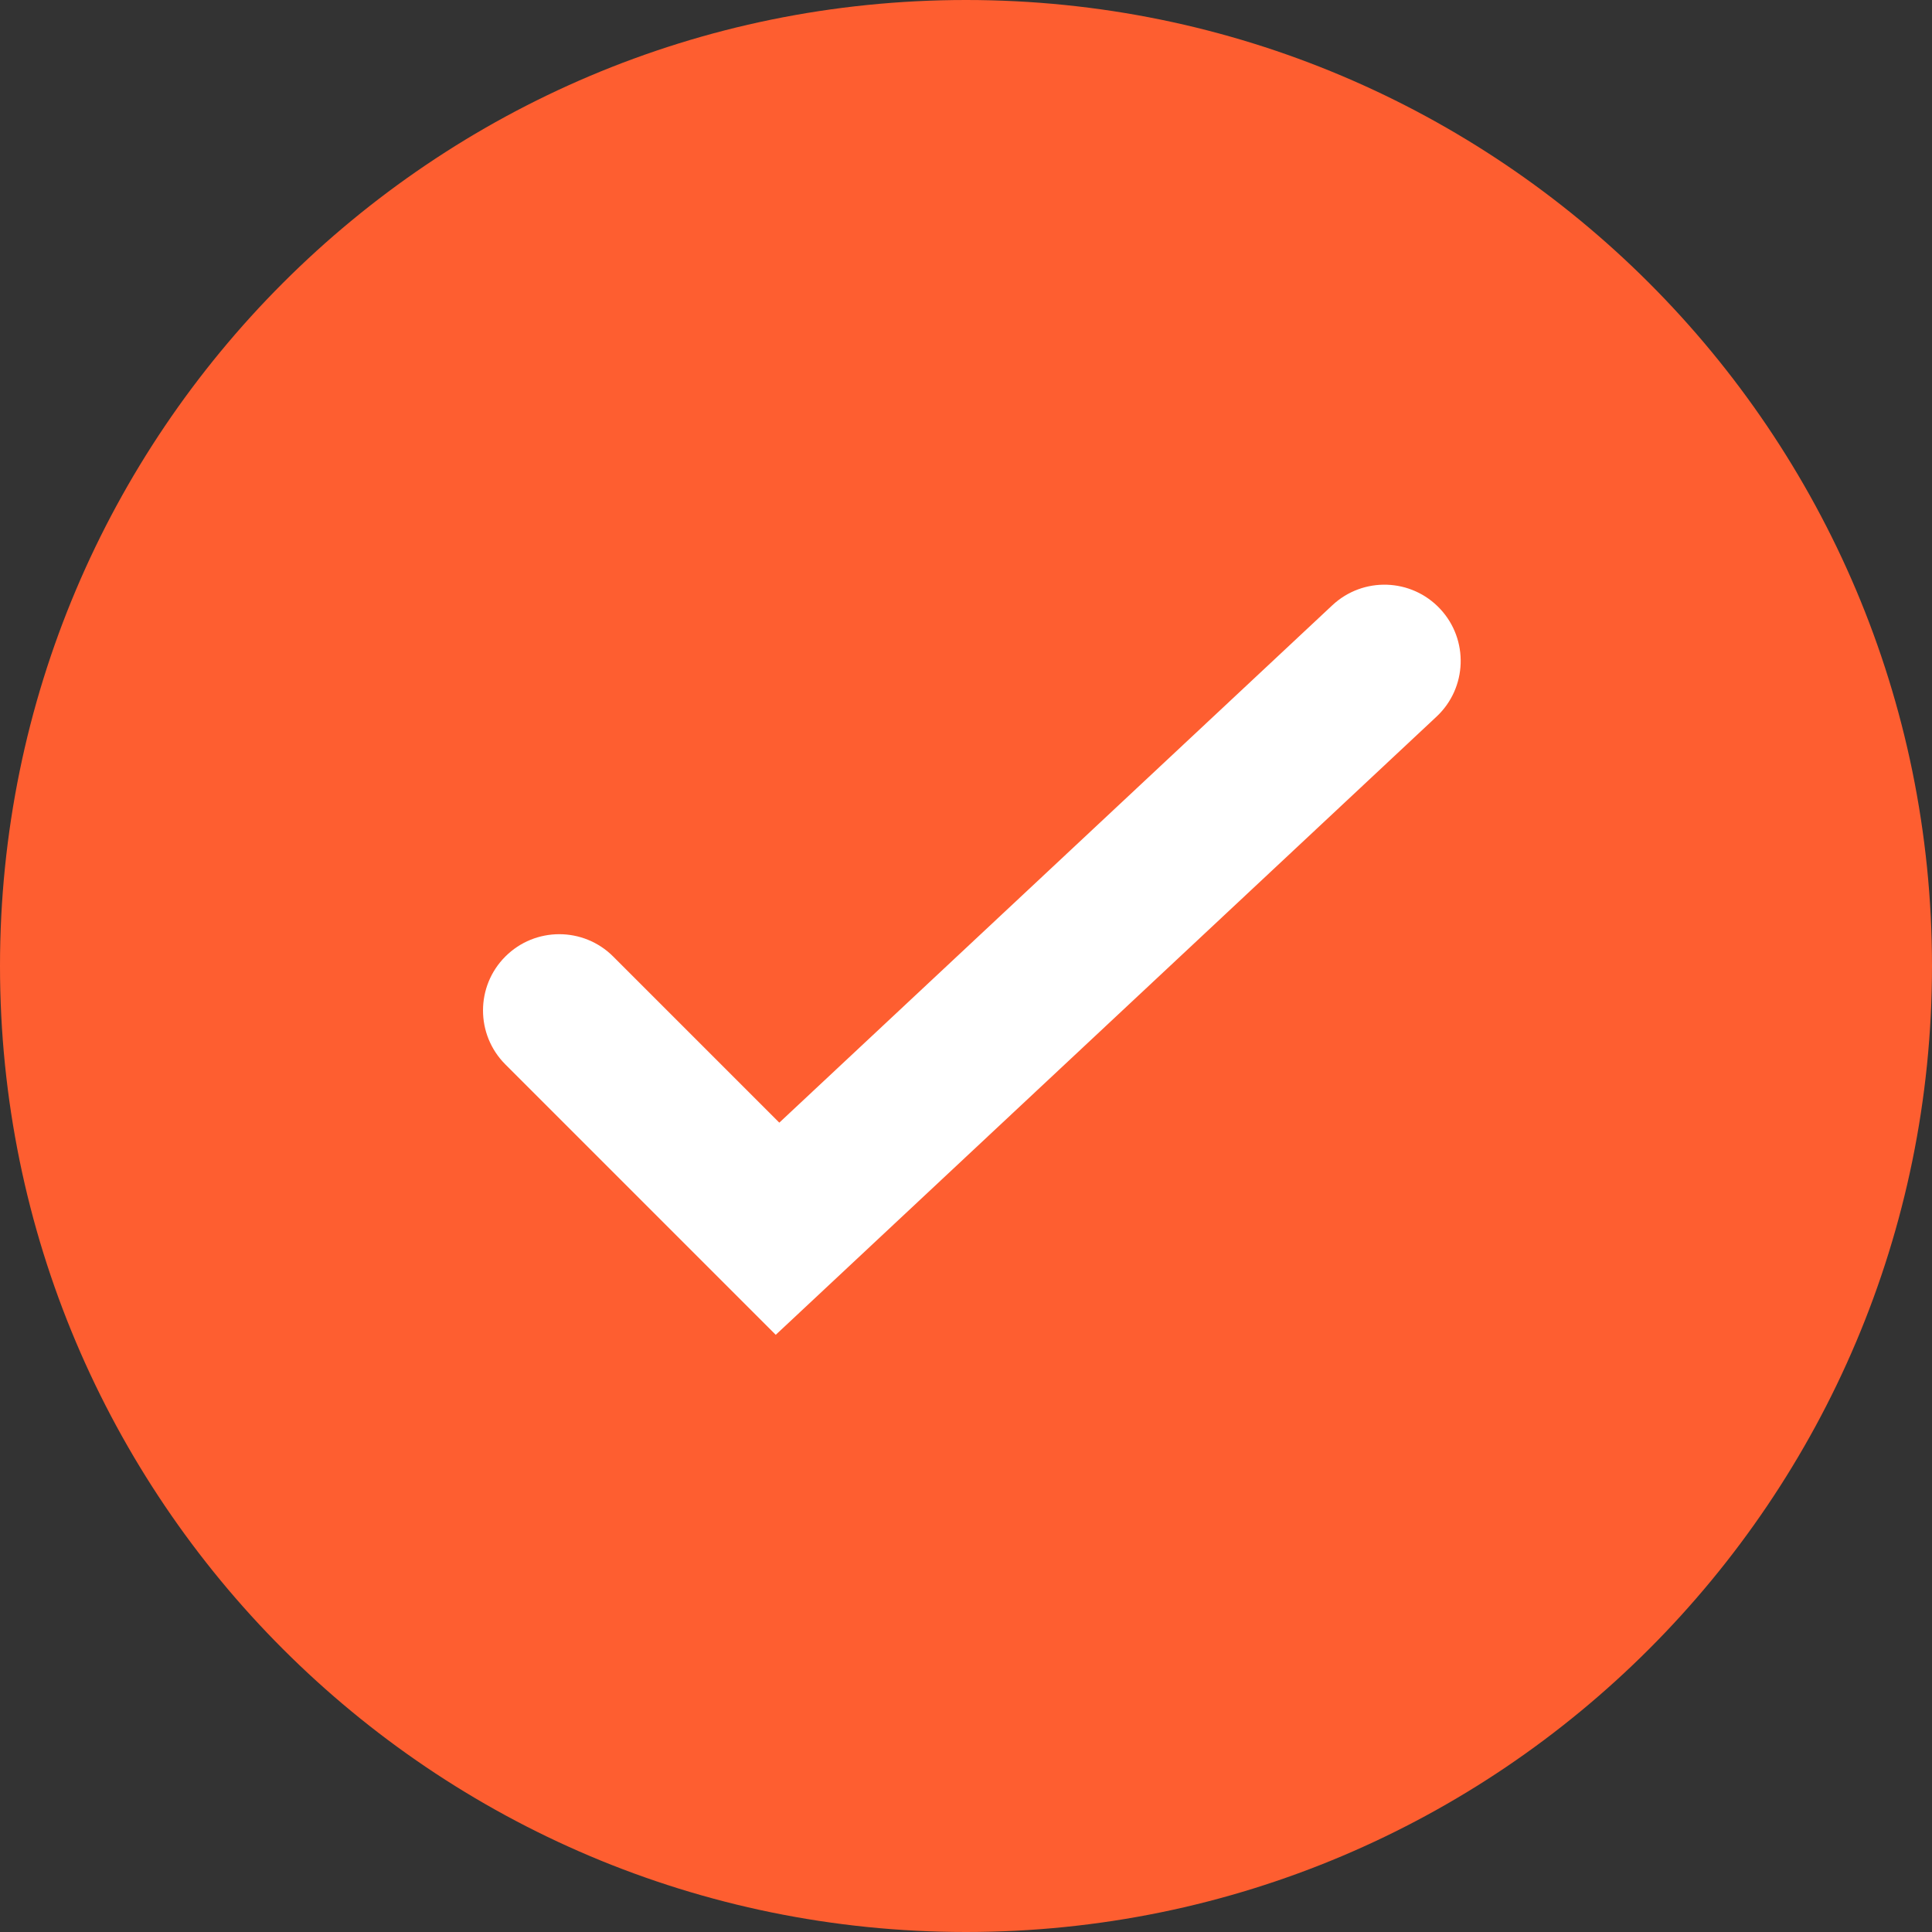<svg width="38" height="38" viewBox="0 0 38 38" fill="none" xmlns="http://www.w3.org/2000/svg">
<rect x="0" y="0" width="38" height="38" fill="#333333" stroke="none"/>
<path d="M19 38C29.493 38 38 29.493 38 19C38 8.507 29.493 0 19 0C8.507 0 0 8.507 0 19C0 29.493 8.507 38 19 38Z" fill="#FE5E30"/>
<path d="M26.205 11.905C26.81 11.339 27.759 11.37 28.325 11.975C28.891 12.58 28.86 13.529 28.255 14.095L15.258 26.254L9.939 20.935C9.354 20.349 9.354 19.399 9.939 18.814C10.525 18.228 11.475 18.228 12.061 18.814L15.328 22.081L26.205 11.905Z" fill="white"/>
</svg>
